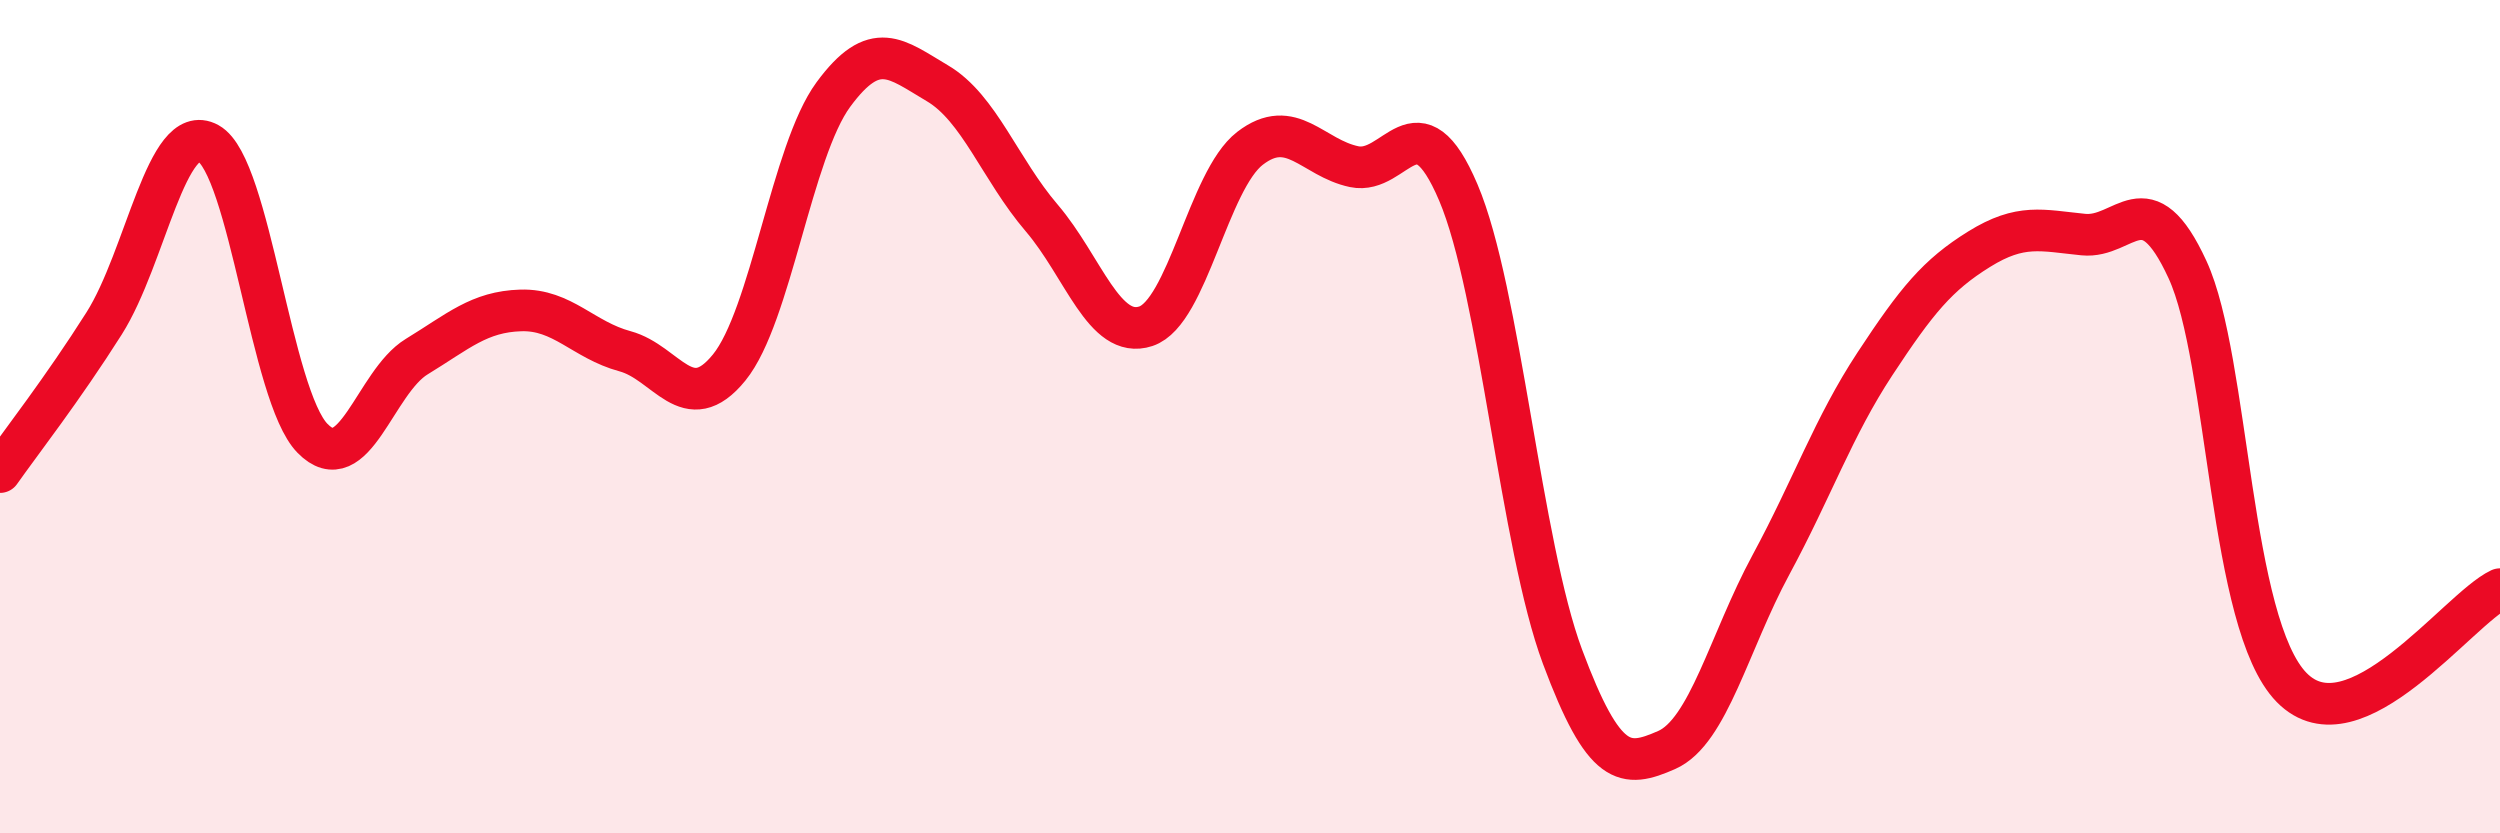 
    <svg width="60" height="20" viewBox="0 0 60 20" xmlns="http://www.w3.org/2000/svg">
      <path
        d="M 0,11.33 C 0.5,10.62 1.5,9.34 2.5,7.76 C 3.5,6.18 4,2.89 5,3.44 C 6,3.99 6.5,9.5 7.5,10.52 C 8.5,11.54 9,9.17 10,8.56 C 11,7.95 11.5,7.48 12.5,7.45 C 13.5,7.42 14,8.16 15,8.43 C 16,8.7 16.5,10.05 17.5,8.82 C 18.5,7.59 19,3.63 20,2.27 C 21,0.91 21.5,1.41 22.5,2 C 23.5,2.59 24,4.06 25,5.23 C 26,6.4 26.5,8.16 27.5,7.83 C 28.5,7.5 29,4.33 30,3.56 C 31,2.79 31.5,3.79 32.5,4 C 33.5,4.21 34,2.27 35,4.62 C 36,6.97 36.5,13.08 37.5,15.76 C 38.5,18.44 39,18.44 40,18 C 41,17.56 41.5,15.41 42.5,13.56 C 43.5,11.71 44,10.25 45,8.73 C 46,7.21 46.5,6.6 47.5,5.98 C 48.5,5.36 49,5.53 50,5.63 C 51,5.73 51.5,4.3 52.5,6.47 C 53.5,8.64 53.5,14.97 55,16.5 C 56.5,18.03 59,14.61 60,14.14L60 20L0 20Z"
        fill="#EB0A25"
        opacity="0.1"
        stroke-linecap="round"
        stroke-linejoin="round"
      />
      <path
        d="M 0,11.33 C 0.5,10.62 1.5,9.34 2.5,7.76 C 3.5,6.18 4,2.89 5,3.44 C 6,3.99 6.5,9.5 7.5,10.52 C 8.5,11.54 9,9.17 10,8.56 C 11,7.95 11.5,7.48 12.5,7.45 C 13.5,7.42 14,8.16 15,8.43 C 16,8.7 16.5,10.05 17.5,8.82 C 18.5,7.59 19,3.63 20,2.27 C 21,0.91 21.5,1.41 22.5,2 C 23.5,2.59 24,4.06 25,5.23 C 26,6.4 26.5,8.16 27.5,7.83 C 28.5,7.5 29,4.33 30,3.56 C 31,2.79 31.5,3.79 32.5,4 C 33.5,4.21 34,2.27 35,4.62 C 36,6.97 36.5,13.08 37.5,15.76 C 38.5,18.44 39,18.44 40,18 C 41,17.56 41.5,15.41 42.5,13.56 C 43.5,11.71 44,10.25 45,8.73 C 46,7.21 46.5,6.6 47.5,5.98 C 48.5,5.36 49,5.53 50,5.63 C 51,5.73 51.5,4.3 52.5,6.47 C 53.5,8.64 53.5,14.97 55,16.5 C 56.5,18.03 59,14.61 60,14.14"
        stroke="#EB0A25"
        stroke-width="1"
        fill="none"
        stroke-linecap="round"
        stroke-linejoin="round"
      />
    </svg>
  